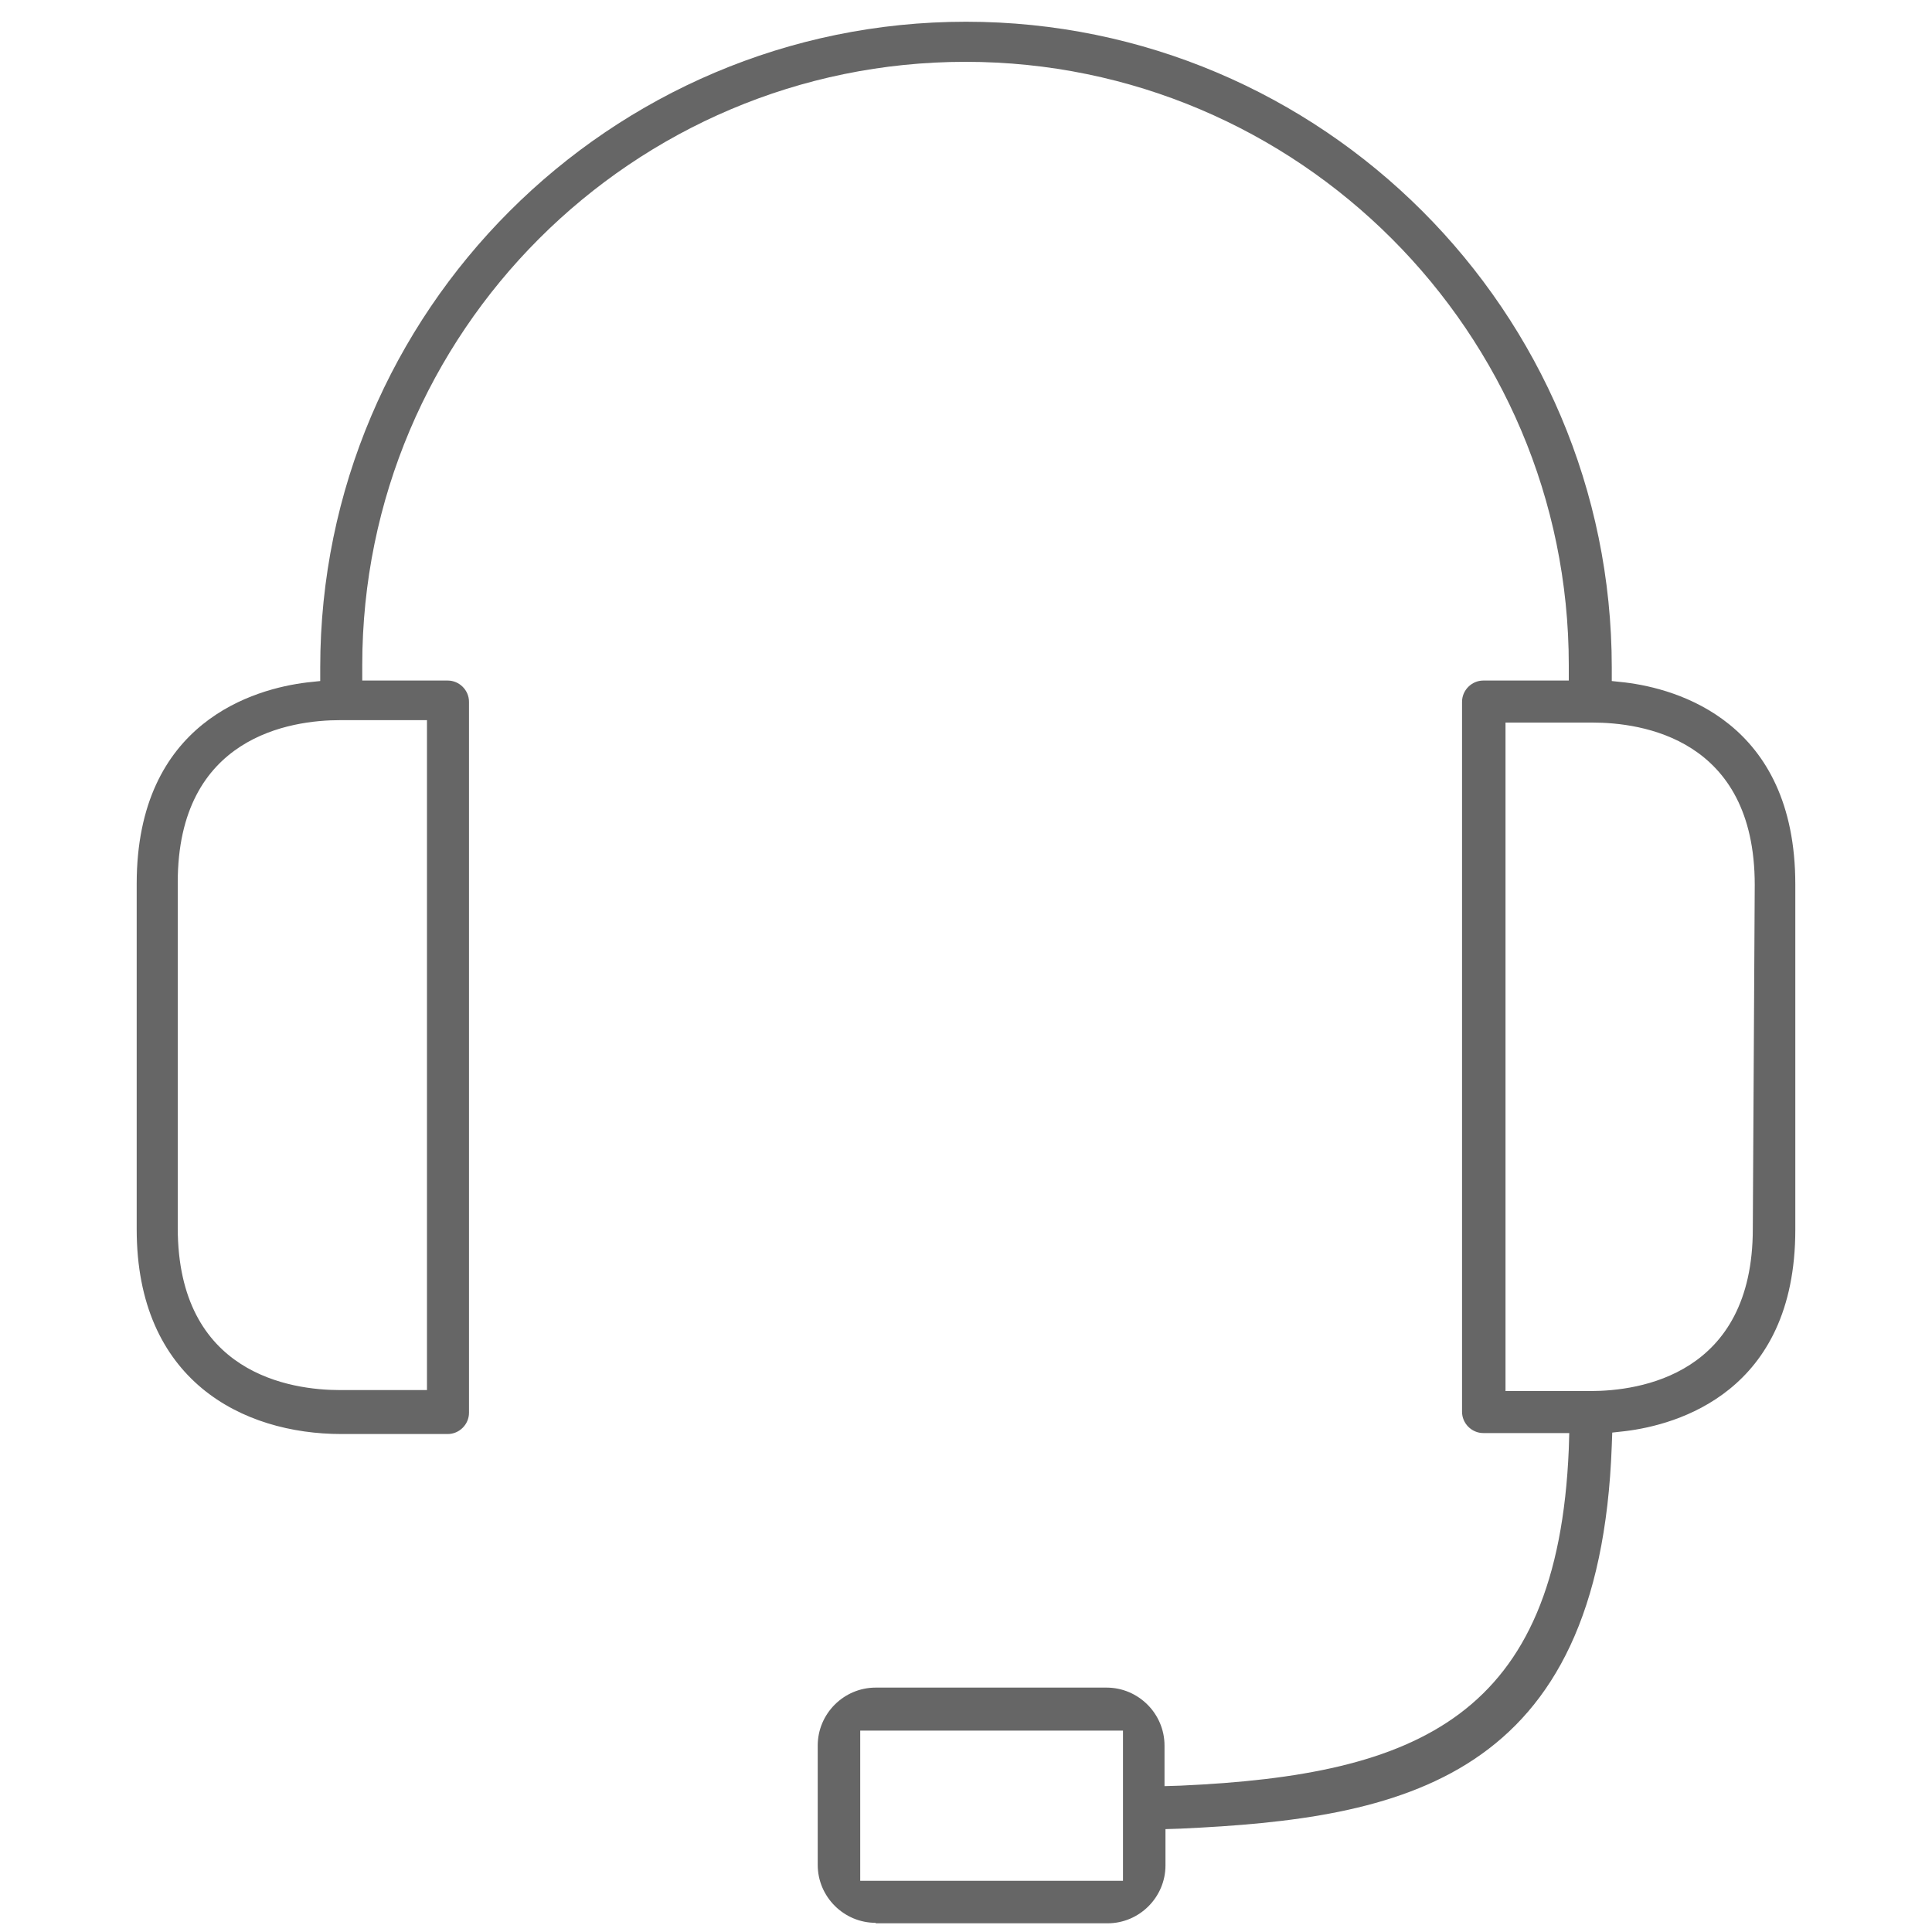 <?xml version="1.0" encoding="utf-8"?>
<!-- Generator: Adobe Illustrator 27.8.1, SVG Export Plug-In . SVG Version: 6.00 Build 0)  -->
<svg version="1.1" id="Layer_1" xmlns="http://www.w3.org/2000/svg" xmlns:xlink="http://www.w3.org/1999/xlink" x="0px" y="0px"
	 viewBox="0 0 40 40" style="enable-background:new 0 0 40 40;" xml:space="preserve">
<style type="text/css">
	.st0{fill:#666666;}
</style>
<g>
	<g>
		<g>
			<path class="st0" d="M18.13,39.81c-0.66,0-1.2-0.54-1.2-1.2v-2.47c0-0.66,0.54-1.2,1.2-1.2h4.78c0.66,0,1.2,0.54,1.2,1.2v0.84
				l0.33-0.01c4.92-0.22,7.81-1.43,8.04-6.97l0.01-0.33h-1.78c-0.24,0-0.44-0.2-0.44-0.44v-14.7c0-0.24,0.2-0.44,0.44-0.44h1.77
				v-0.32c0-6.88-5.6-12.49-12.49-12.49c-6.89,0-12.49,5.6-12.49,12.49v0.32h1.77c0.24,0,0.44,0.2,0.44,0.44v14.72
				c0,0.24-0.2,0.44-0.44,0.44H7.07c-2.05,0-4.24-1.11-4.24-4.24V18.3c0-3.37,2.46-4.04,3.52-4.17l0.28-0.03v-0.28
				c0-7.37,6-13.37,13.37-13.37c7.37,0,13.37,6,13.37,13.37v0.28l0.28,0.03c1.06,0.13,3.52,0.8,3.52,4.18v7.15
				c0,3.37-2.46,4.04-3.52,4.17l-0.27,0.03l-0.01,0.27c-0.25,6.95-4.37,7.72-8.93,7.93l-0.31,0.01v0.75c0,0.66-0.54,1.2-1.2,1.2
				H18.13z M17.81,38.94h5.44v-3.11h-5.44V38.94z M31.16,28.8h1.77c1.01,0,3.36-0.33,3.36-3.36l0.04-7.12
				c0-3.04-2.35-3.36-3.36-3.36h-1.8V28.8z M7.04,14.91c-1.01,0-3.36,0.33-3.36,3.36v7.15c0,3.03,2.35,3.36,3.36,3.36h1.8V14.91
				H7.04z"/>
		</g>
	</g>
</g>
</svg>

